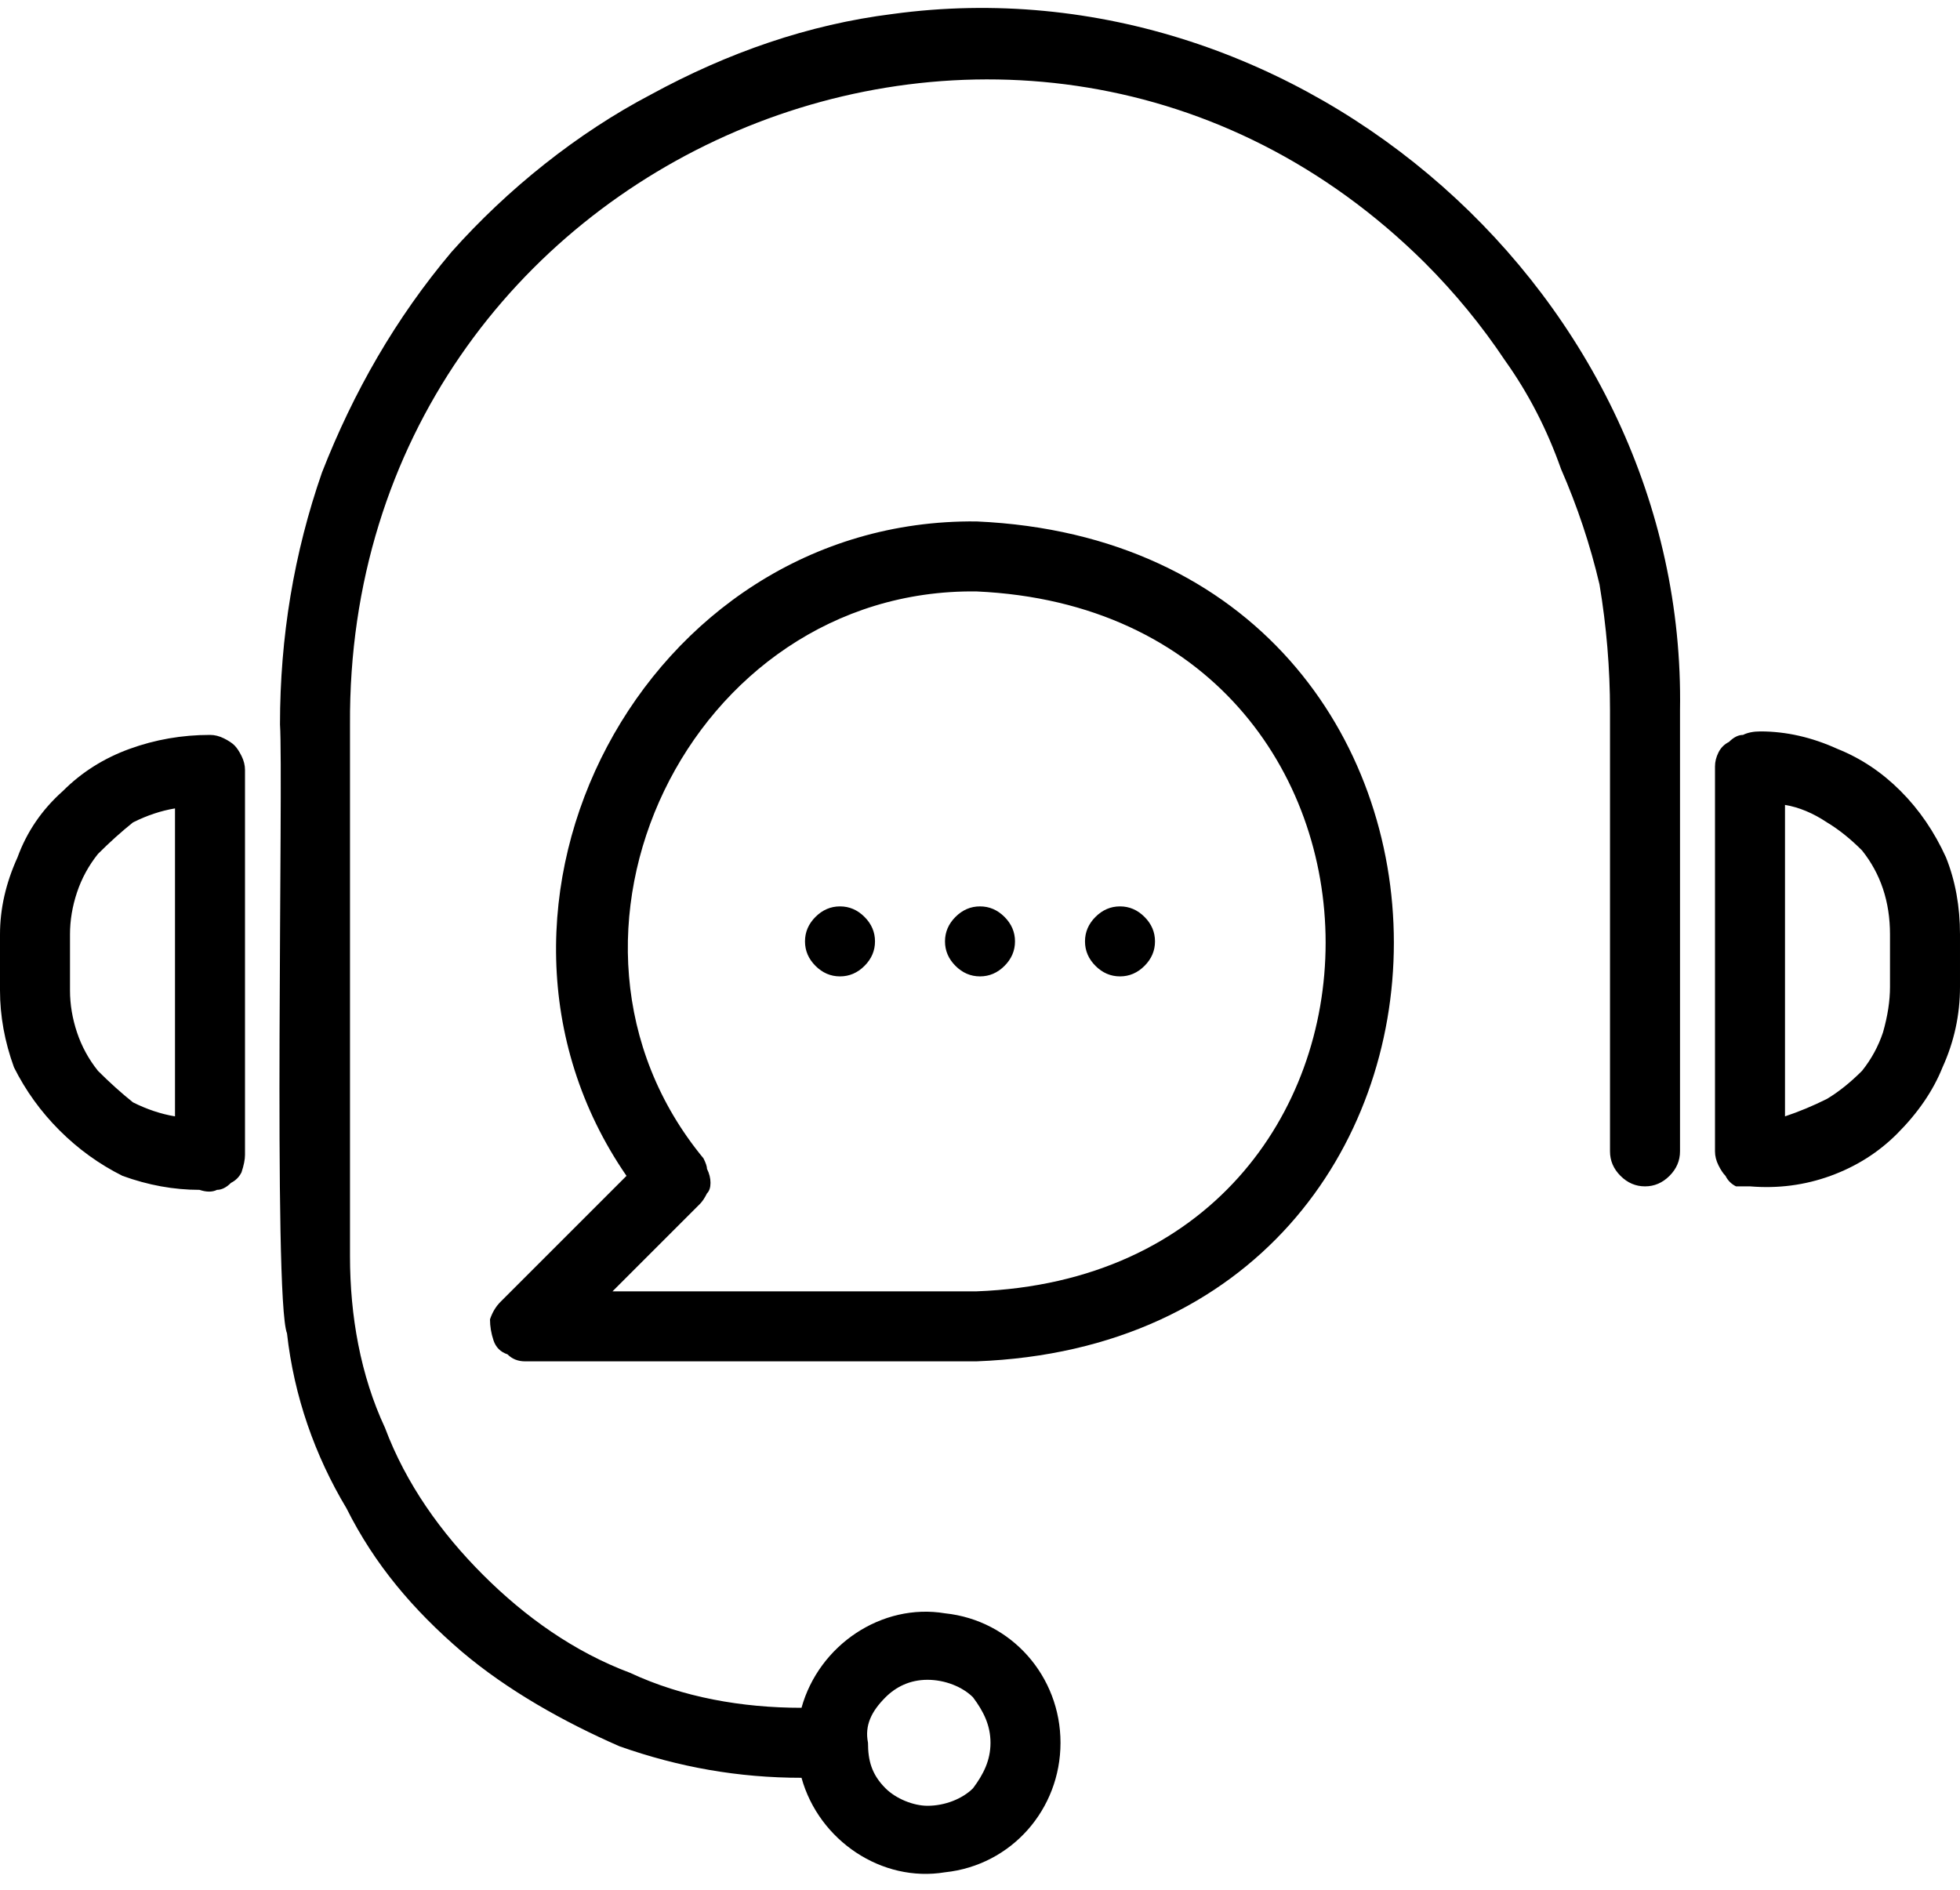 <svg height="54" width="56" viewBox="0 0 56 54" xmlns="http://www.w3.org/2000/svg" version="1.2">
	<title>noun-support-4443053</title>
	<style>
		.s0 { fill: #000000 } 
	</style>
	<path d="m6 21q-1.2 0-2.3 0.4-1.1 0.4-1.9 1.2-0.9 0.8-1.3 1.9-0.5 1.1-0.5 2.2v1.6q0 1.1 0.4 2.2 0.5 1 1.3 1.8 0.8 0.8 1.8 1.3 1.1 0.4 2.2 0.4 0.3 0.1 0.5 0 0.2 0 0.4-0.2 0.2-0.1 0.3-0.3 0.1-0.3 0.1-0.5v-11q0-0.2-0.1-0.4-0.1-0.2-0.2-0.3-0.1-0.1-0.3-0.2-0.2-0.1-0.4-0.1zm-1 10.9q-0.6-0.1-1.2-0.4-0.5-0.4-1-0.9-0.4-0.5-0.6-1.1-0.2-0.6-0.2-1.2v-1.6q0-0.6 0.2-1.2 0.2-0.6 0.6-1.1 0.5-0.5 1-0.9 0.6-0.3 1.2-0.4zm45.3-11q-0.3 0-0.5 0.1-0.2 0-0.4 0.2-0.2 0.1-0.3 0.3-0.1 0.2-0.1 0.4v11q0 0.2 0.1 0.4 0.1 0.2 0.2 0.3 0.1 0.2 0.3 0.3 0.2 0 0.4 0 1.2 0.1 2.3-0.3 1.1-0.4 1.9-1.2 0.9-0.9 1.3-1.9 0.5-1.1 0.5-2.3v-1.5q0-1.2-0.4-2.2-0.5-1.1-1.3-1.9-0.8-0.8-1.8-1.2-1.1-0.5-2.2-0.5zm3.7 7.3q0 0.6-0.2 1.3-0.2 0.6-0.6 1.1-0.5 0.5-1 0.8-0.6 0.3-1.2 0.5v-8.9q0.6 0.1 1.2 0.5 0.5 0.3 1 0.8 0.4 0.5 0.6 1.1 0.2 0.6 0.2 1.3zm-28.5-27.8c-2.4 0.3-4.7 1.1-6.9 2.3-2.1 1.1-4.1 2.7-5.7 4.5-1.6 1.9-2.8 4-3.7 6.3-0.8 2.3-1.2 4.7-1.2 7.2 0.1 1.5-0.2 16.4 0.2 17.4 0.2 1.8 0.8 3.5 1.7 5 0.8 1.6 1.9 2.9 3.3 4.1 1.3 1.1 2.9 2 4.5 2.7 1.7 0.6 3.4 0.9 5.2 0.9 0.5 1.8 2.3 3 4.1 2.7 1.9-0.2 3.3-1.8 3.3-3.7 0-1.9-1.4-3.5-3.3-3.7-1.8-0.3-3.6 0.9-4.1 2.7-1.7 0-3.4-0.3-4.9-1-1.6-0.6-3-1.6-4.2-2.8-1.2-1.2-2.2-2.6-2.8-4.2-0.7-1.5-1-3.2-1-4.9v-15.2c-0.1-16.3 19.3-24.5 30.7-13.2q1.3 1.3 2.3 2.8 1 1.4 1.6 3.1 0.7 1.6 1.1 3.3 0.3 1.8 0.3 3.6v12.6q0 0.4 0.3 0.7 0.3 0.3 0.7 0.3 0.4 0 0.7-0.3 0.3-0.3 0.3-0.7v-12.6c0.2-11.8-10.8-21.5-22.5-19.9zm1 47.6c0.5 0 1 0.2 1.3 0.5 0.3 0.4 0.5 0.8 0.5 1.3 0 0.5-0.2 0.9-0.5 1.3-0.3 0.3-0.8 0.5-1.3 0.5-0.4 0-0.9-0.2-1.2-0.5-0.4-0.4-0.5-0.8-0.5-1.3-0.1-0.5 0.1-0.9 0.5-1.3 0.3-0.3 0.7-0.5 1.2-0.5zm1.4-33.1c-9.5-0.1-15.3 11-10 18.7l-3.6 3.6q-0.2 0.2-0.3 0.5 0 0.3 0.1 0.6 0.1 0.3 0.4 0.4 0.2 0.2 0.5 0.2h12.9c15.9-0.6 15.9-23.3 0-24zm0 22h-10.4l2.5-2.5q0.1-0.1 0.2-0.3 0.1-0.1 0.1-0.3 0-0.2-0.1-0.4 0-0.1-0.1-0.3c-5.2-6.3-0.4-16.3 7.8-16.2 13.3 0.6 13.3 19.5 0 20zm4.1-9q-0.4 0-0.7-0.3-0.3-0.3-0.3-0.7 0-0.4 0.3-0.7 0.3-0.3 0.7-0.3 0.4 0 0.7 0.3 0.3 0.3 0.3 0.7 0 0.4-0.3 0.7-0.3 0.3-0.7 0.3zm-8 0q-0.4 0-0.7-0.3-0.3-0.3-0.3-0.7 0-0.4 0.3-0.7 0.3-0.3 0.7-0.3 0.4 0 0.7 0.3 0.3 0.3 0.3 0.7 0 0.4-0.3 0.7-0.3 0.3-0.7 0.3zm4 0q-0.4 0-0.7-0.3-0.3-0.3-0.3-0.7 0-0.4 0.3-0.7 0.3-0.3 0.7-0.3 0.4 0 0.7 0.3 0.3 0.3 0.3 0.7 0 0.4-0.3 0.7-0.3 0.3-0.7 0.3z" class="s0"></path>
</svg>